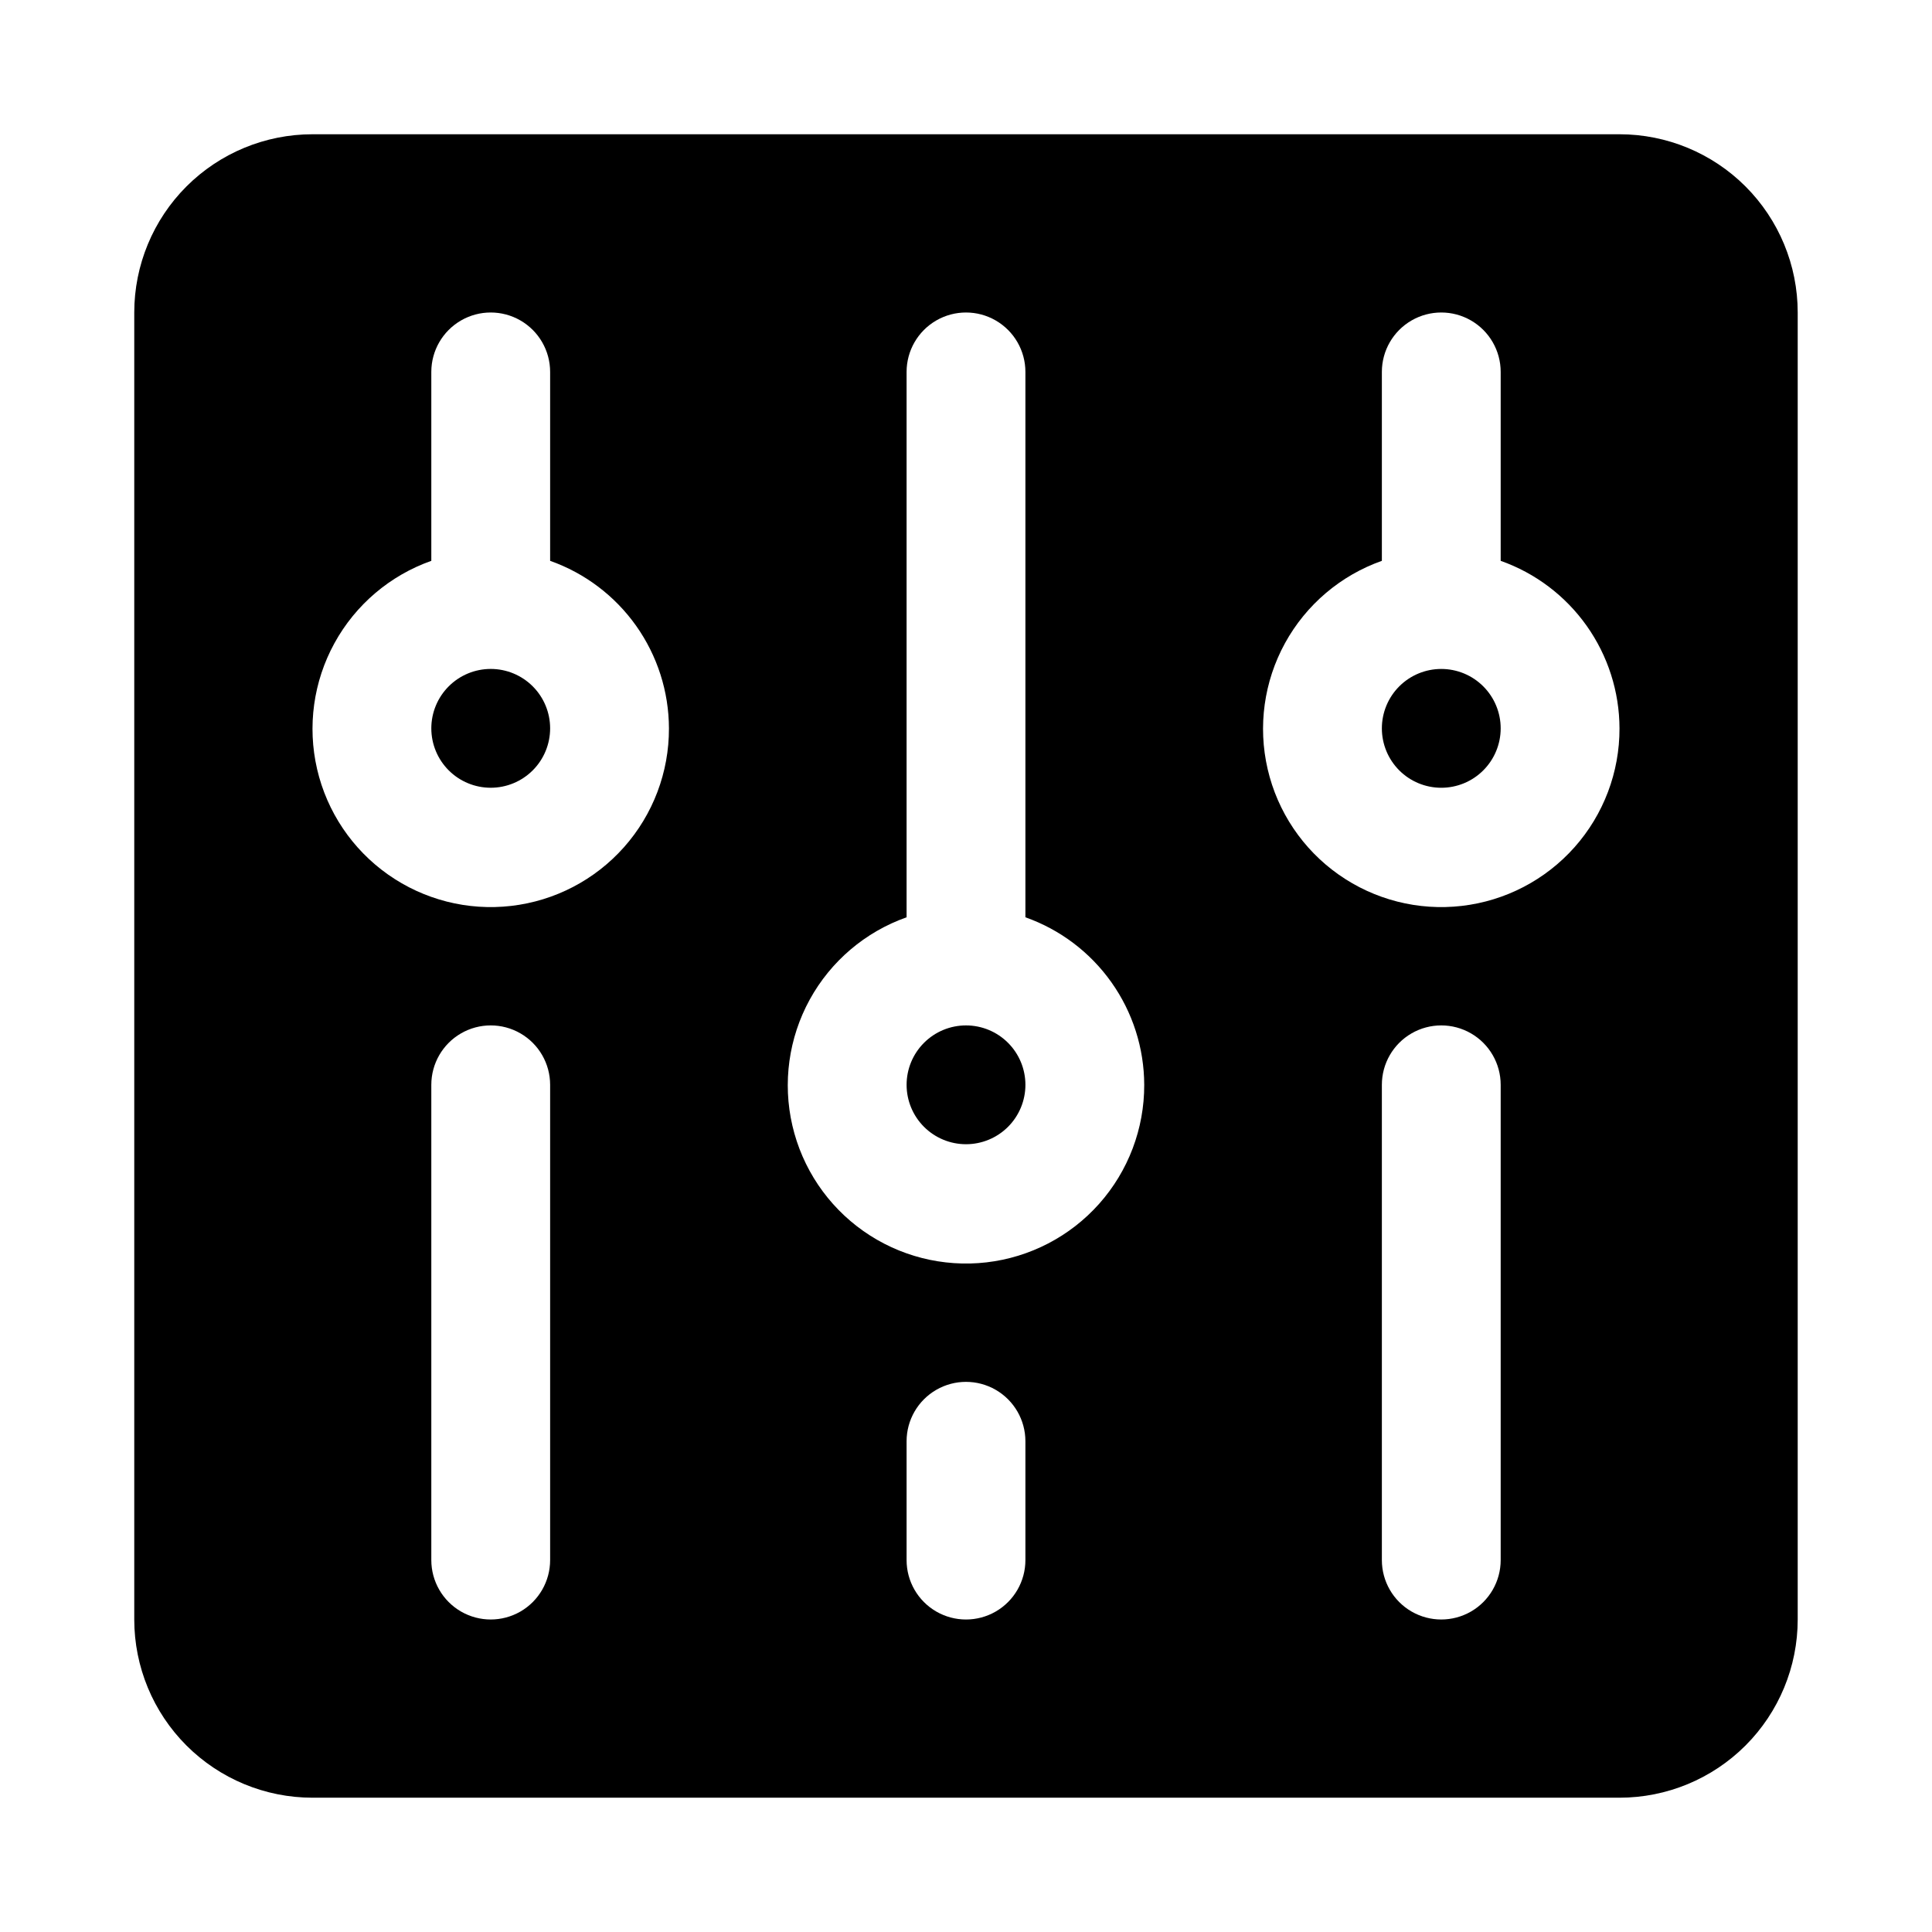 <?xml version="1.0" encoding="UTF-8"?>
<!-- Uploaded to: SVG Repo, www.svgrepo.com, Generator: SVG Repo Mixer Tools -->
<svg fill="#000000" width="800px" height="800px" version="1.1" viewBox="144 144 512 512" xmlns="http://www.w3.org/2000/svg">
 <path d="m289.79 337.02c0 4.176-1.656 8.18-4.609 11.133-2.953 2.953-6.957 4.609-11.133 4.609s-8.18-1.656-11.133-4.609c-2.953-2.953-4.613-6.957-4.613-11.133 0-4.176 1.66-8.18 4.613-11.133 2.953-2.953 6.957-4.613 11.133-4.613s8.18 1.66 11.133 4.613c2.953 2.953 4.609 6.957 4.609 11.133zm330.62-110.21v346.37c0 12.527-4.977 24.539-13.832 33.398-8.859 8.855-20.871 13.832-33.398 13.832h-346.37c-12.523 0-24.539-4.977-33.398-13.832-8.855-8.859-13.832-20.871-13.832-33.398v-346.37c0-12.523 4.977-24.539 13.832-33.398 8.859-8.855 20.875-13.832 33.398-13.832h346.37c12.527 0 24.539 4.977 33.398 13.832 8.855 8.859 13.832 20.875 13.832 33.398zm-330.62 204.68c0-5.625-3-10.824-7.871-13.637-4.871-2.812-10.871-2.812-15.742 0-4.871 2.812-7.875 8.012-7.875 13.637v125.95-0.004c0 5.625 3.004 10.824 7.875 13.637 4.871 2.812 10.871 2.812 15.742 0 4.871-2.812 7.871-8.012 7.871-13.637zm31.488-94.465c-0.027-9.746-3.066-19.242-8.703-27.191-5.641-7.949-13.598-13.961-22.785-17.207v-50.066c0-5.625-3-10.824-7.871-13.637-4.871-2.812-10.871-2.812-15.742 0-4.871 2.812-7.875 8.012-7.875 13.637v50.066c-10.945 3.867-20.082 11.637-25.664 21.812-5.586 10.18-7.223 22.059-4.606 33.371 2.617 11.309 9.312 21.262 18.801 27.949 9.488 6.691 21.109 9.652 32.641 8.316 11.535-1.332 22.172-6.867 29.883-15.547 7.711-8.68 11.957-19.895 11.922-31.504zm94.465 188.93v-0.004c0-5.625-3-10.82-7.871-13.633s-10.875-2.812-15.746 0-7.871 8.008-7.871 13.633v31.488c0 5.625 3 10.824 7.871 13.637s10.875 2.812 15.746 0 7.871-8.012 7.871-13.637zm31.488-94.465c-0.027-9.746-3.066-19.242-8.707-27.191-5.637-7.949-13.594-13.961-22.781-17.207v-144.53c0-5.625-3-10.824-7.871-13.637s-10.875-2.812-15.746 0-7.871 8.012-7.871 13.637v144.53c-10.945 3.867-20.082 11.633-25.668 21.812-5.582 10.18-7.223 22.059-4.602 33.371 2.617 11.309 9.309 21.258 18.801 27.949 9.488 6.688 21.109 9.648 32.641 8.316 11.531-1.336 22.172-6.871 29.883-15.547 7.711-8.68 11.953-19.895 11.922-31.504zm94.465 0c0-5.625-3-10.824-7.871-13.637-4.871-2.812-10.875-2.812-15.746 0s-7.871 8.012-7.871 13.637v125.95-0.004c0 5.625 3 10.824 7.871 13.637s10.875 2.812 15.746 0c4.871-2.812 7.871-8.012 7.871-13.637zm31.488-94.465c-0.027-9.746-3.07-19.242-8.707-27.191-5.637-7.949-13.594-13.961-22.781-17.207v-50.066c0-5.625-3-10.824-7.871-13.637-4.871-2.812-10.875-2.812-15.746 0s-7.871 8.012-7.871 13.637v50.066c-10.945 3.867-20.082 11.637-25.668 21.812-5.582 10.18-7.223 22.059-4.602 33.371 2.617 11.309 9.309 21.262 18.797 27.949 9.492 6.691 21.109 9.652 32.645 8.316 11.531-1.332 22.168-6.867 29.883-15.547 7.711-8.68 11.953-19.895 11.922-31.504zm-47.23-15.742-0.004-0.004c-4.176 0-8.18 1.66-11.133 4.613-2.949 2.953-4.609 6.957-4.609 11.133 0 4.176 1.66 8.18 4.609 11.133 2.953 2.953 6.957 4.609 11.133 4.609s8.184-1.656 11.133-4.609c2.953-2.953 4.613-6.957 4.613-11.133 0-4.176-1.66-8.18-4.613-11.133-2.949-2.953-6.957-4.613-11.133-4.613zm-125.95 94.465v-0.004c-4.176 0-8.18 1.66-11.133 4.613-2.953 2.949-4.613 6.957-4.613 11.133s1.66 8.18 4.613 11.133c2.953 2.949 6.957 4.609 11.133 4.609s8.18-1.66 11.133-4.609c2.949-2.953 4.609-6.957 4.609-11.133s-1.66-8.184-4.609-11.133c-2.953-2.953-6.957-4.613-11.133-4.613z"/>
</svg>
